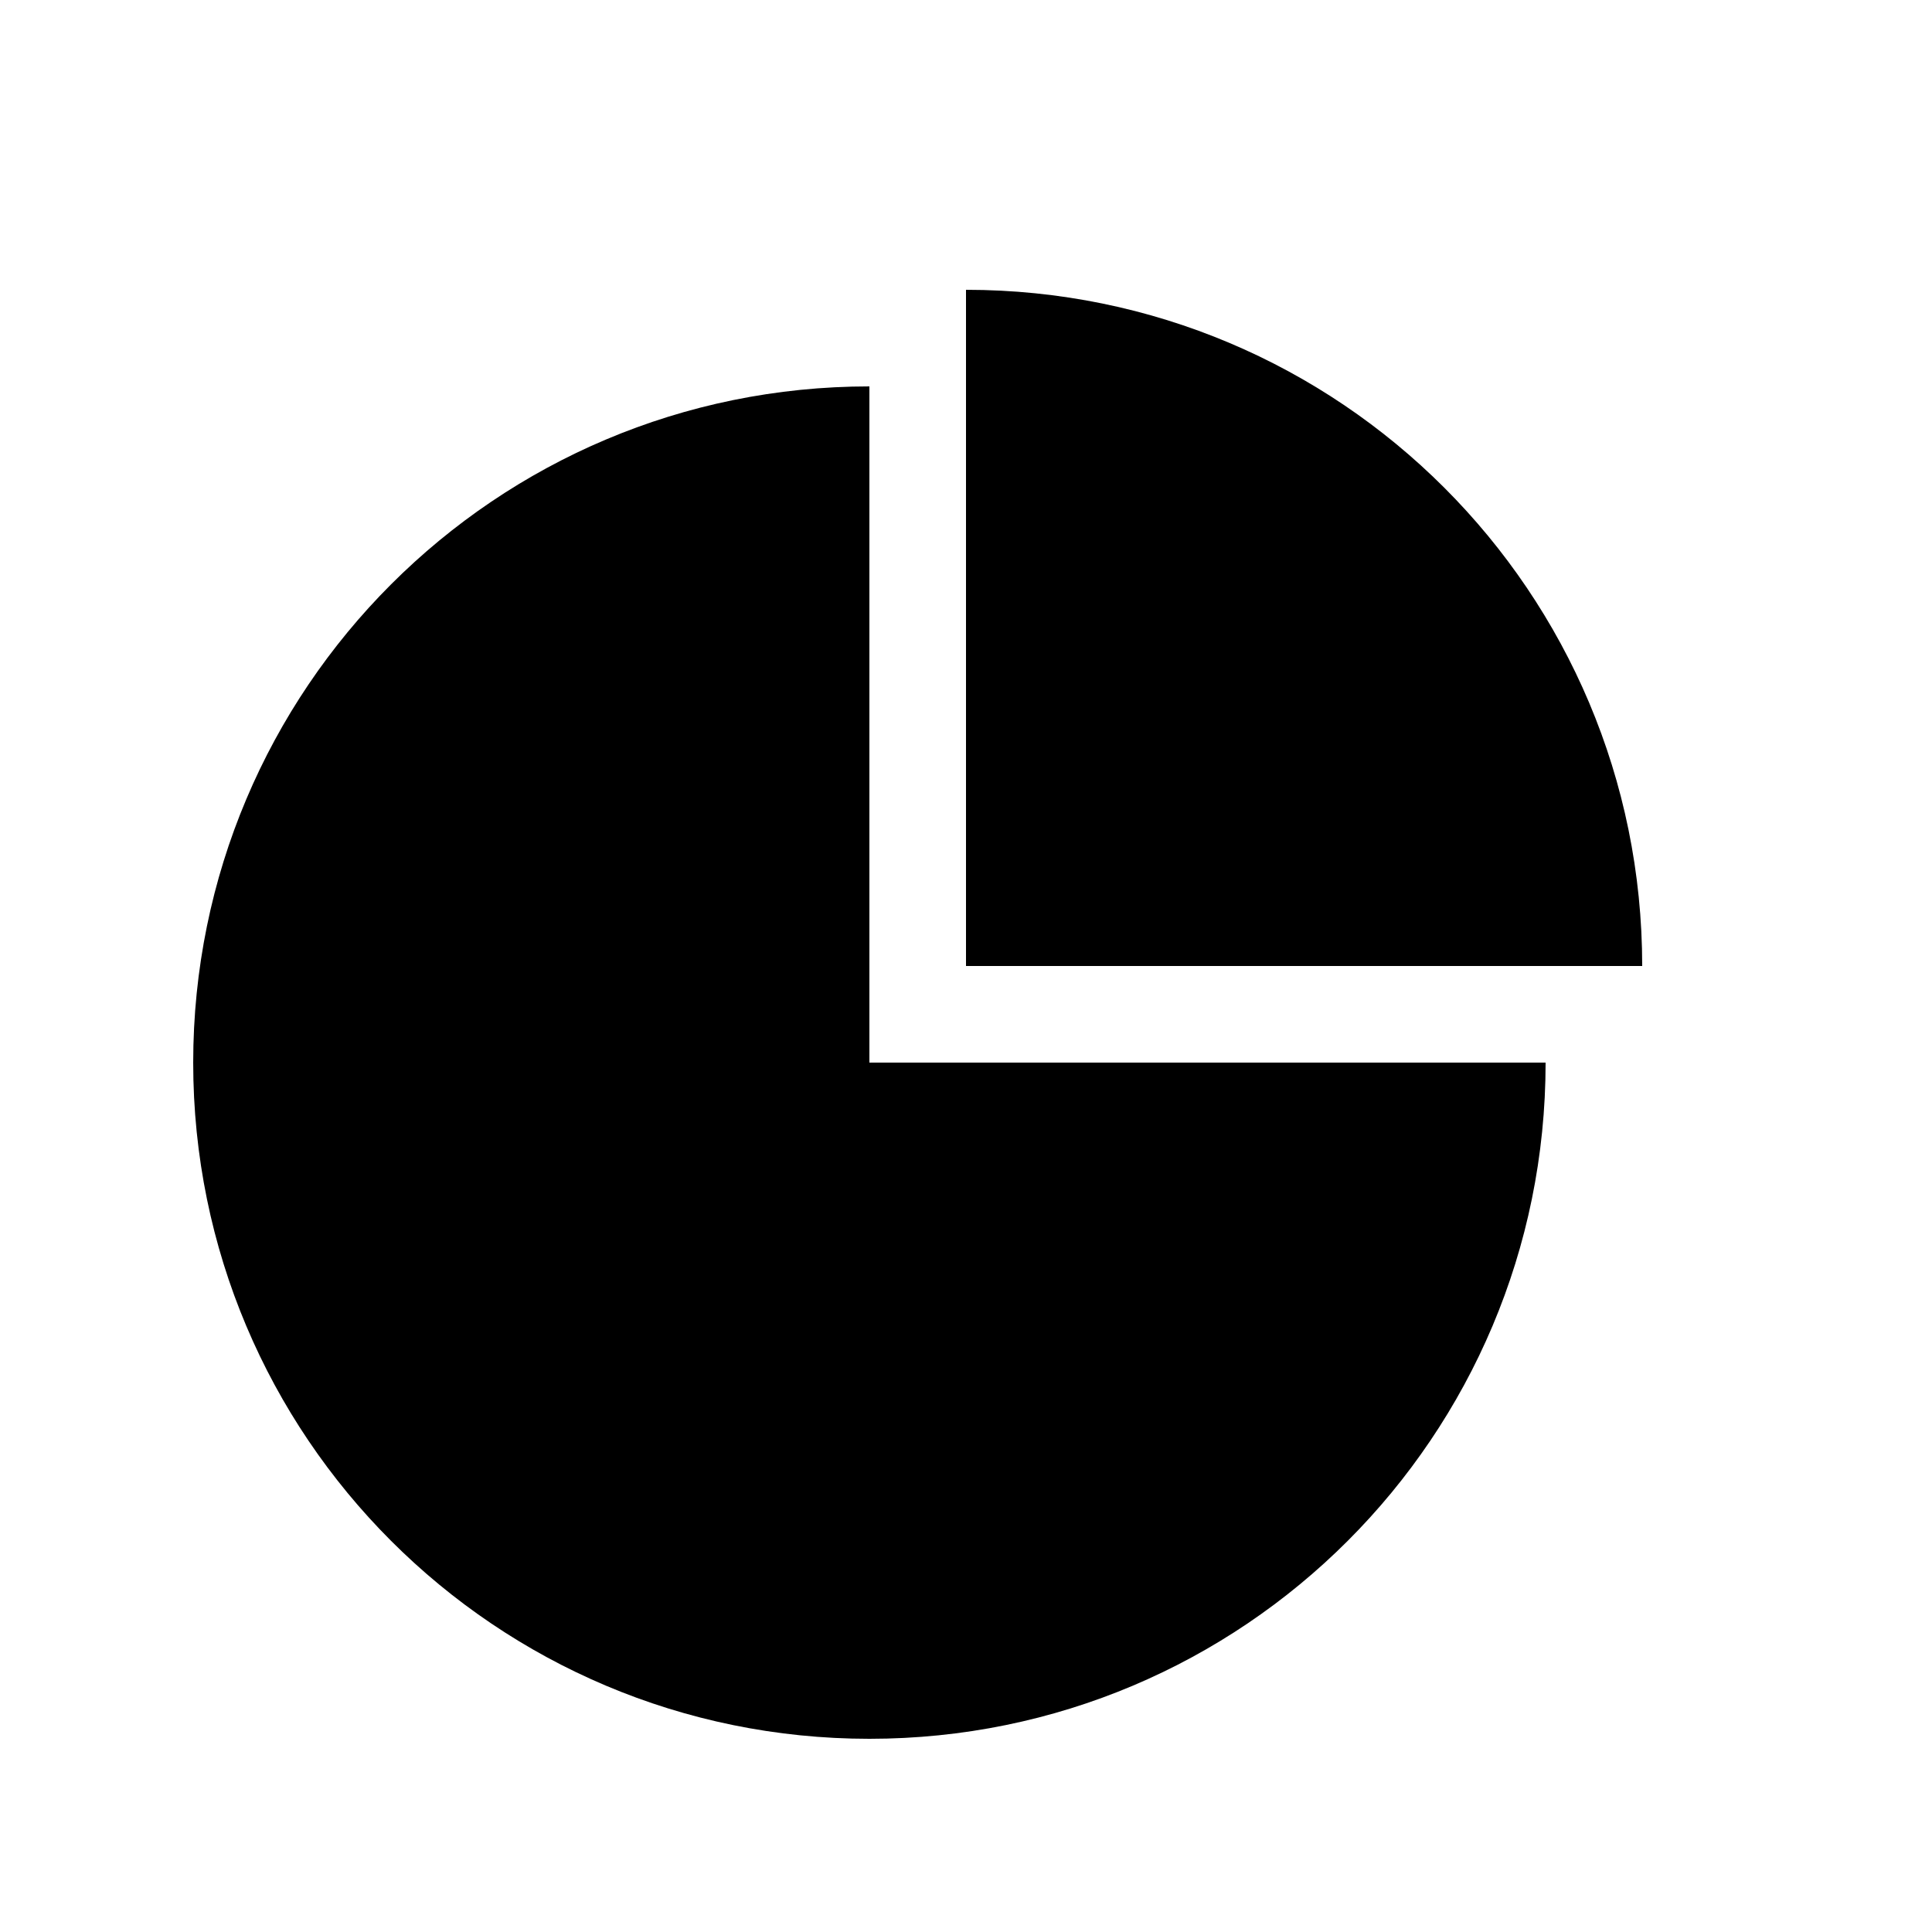<?xml version="1.0" encoding="utf-8"?>
<svg width="800px" height="800px" viewBox="0 0 20 20" xmlns="http://www.w3.org/2000/svg">
<rect x="0" fill="none" width="20" height="20"/>
<g>
<path d="M10 10V3c3.87 0 7 3.13 7 7h-7zM9 4v7h7c0 3.87-3.13 7-7 7s-7-3.13-7-7 3.13-7 7-7z"/>
</g>
</svg>